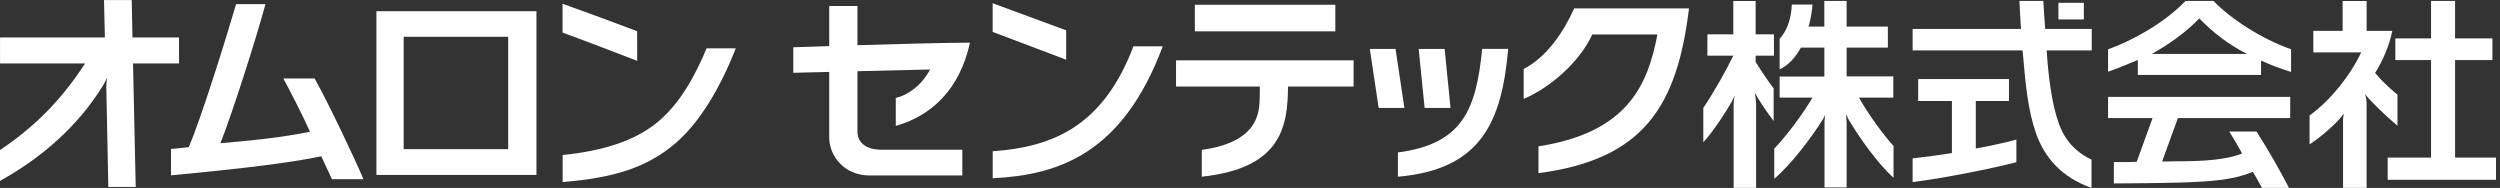 <svg width="306" height="23" viewBox="0 0 306 23" fill="none" xmlns="http://www.w3.org/2000/svg">
<rect x="0" y="0" width="306" height="23" fill="#333333" stroke="none"/>
<g clip-path="url(#clip0_1666_10979)">
<path d="M255.061 0.342H251.951V2.378H255.061V0.342Z" fill="white"/>
<path d="M247.18 0.118C247.229 1.304 247.291 2.372 247.372 3.545H234.106V6.171H247.565C247.931 10.585 248.272 13.651 249.203 16.308C250.215 19.207 252.307 21.709 256.001 23V19.53C254.896 19.033 253.313 18.003 252.326 15.899C251.395 13.906 250.805 10.609 250.507 6.171H256.026V3.545H250.327C250.253 2.403 250.166 1.335 250.104 0.118H247.173H247.18Z" fill="white"/>
<path d="M238.915 12.366V18.729C237.294 19.002 235.693 19.195 234.104 19.381V22.286C238.213 21.765 243.906 20.604 246.805 19.853V17.084C245.333 17.469 243.471 17.904 241.838 18.171V12.366H245.898V9.678H234.786V12.366H238.915Z" fill="white"/>
<path d="M264.646 19.76C265.174 19.76 265.769 19.772 266.285 19.741C269.556 19.741 272.387 19.605 274.436 18.785C274.051 18.059 273.324 16.836 272.865 16.097H276.192C277.676 18.382 279.209 21.125 280.172 22.994H276.863C276.552 22.398 276.199 21.765 275.745 21.032C273.523 21.963 271.021 22.218 266.924 22.342C264.652 22.41 260.071 22.454 258.736 22.454V19.834C259.226 19.834 260.176 19.865 261.536 19.803L263.473 14.452H258.028V11.857H280.321V14.452H266.577L264.646 19.753V19.76ZM280.426 6.028C276.863 4.78 273.057 2.334 270.941 0.118H267.501C264.876 2.881 260.816 5.047 258.028 6.04V8.778C258.966 8.455 260.431 7.872 261.672 7.338V9.169H276.751V7.412C277.912 7.952 279.129 8.406 280.426 8.803V6.028ZM263.379 6.605C265.509 5.407 267.595 3.936 269.19 2.254C270.829 3.93 272.598 5.345 275.032 6.605H263.379Z" fill="white"/>
<path d="M297.56 19.294V7.35H293.19V4.7H297.56V0.118H300.502V4.7H305.071V7.35H300.502V19.294H305.512V22.007H292.252V19.294H297.56Z" fill="white"/>
<path d="M285.945 14.992C286.082 14.856 286.572 14.365 286.889 13.893C286.864 14.018 286.789 14.44 286.789 14.62V22.994H289.67V12.664C289.688 12.41 289.564 11.801 289.502 11.516C289.676 11.82 290.253 12.391 290.371 12.515C291.371 13.546 292.395 14.502 293.45 15.39V11.59C292.37 10.696 291.445 9.821 290.713 8.921C291.675 7.419 292.482 5.488 292.817 3.775H289.676V0.125H286.74V3.781H283.152V6.413H289.012C287.64 9.287 285.281 12.248 282.692 14.142V17.674C283.71 17.01 284.877 16.06 285.951 14.998L285.945 14.992Z" fill="white"/>
<path d="M211.972 12.435C211.339 13.565 209.719 16.097 208.484 17.407V13.211C209.775 11.305 211.408 8.387 212.152 6.817H208.986V4.203H212.159V0.125H214.89V4.203H217.131V6.817H214.89V7.574C215.486 8.561 216.479 10.026 217.094 10.814V14.806C216.461 13.987 215.747 12.956 215.188 12.037C215.107 11.907 214.859 11.472 214.785 11.305C214.853 11.634 214.946 12.416 214.946 12.639V22.994H212.196V12.782C212.196 12.373 212.289 11.87 212.326 11.702C212.264 11.839 212.047 12.298 211.972 12.428V12.435Z" fill="white"/>
<path d="M217.827 8.493C218.963 7.959 219.825 6.928 220.434 5.823H223.302V9.368H217.827V11.95H221.849C220.614 14.042 218.578 16.749 217.168 18.183V21.883C219.198 20.169 221.688 16.892 223.072 14.682C223.134 14.582 223.364 14.173 223.407 14.061C223.37 14.241 223.296 14.955 223.32 15.104V22.938H226.027V14.967C226.027 14.899 225.971 14.067 225.953 13.943C226.039 14.135 226.207 14.533 226.313 14.713C227.641 16.904 229.801 20.002 231.769 21.759V17.872C230.664 16.674 228.566 13.844 227.548 11.95H231.744V9.349H226.027V5.823H231.074V3.259H226.027V0.118H223.296V3.259H221.371C221.607 2.427 221.818 1.285 221.849 0.553H219.323C219.248 2.018 218.876 3.626 217.827 4.743V8.486V8.493Z" fill="white"/>
<path d="M46.075 21.411V1.372H65.66V21.411H46.075ZM62.202 18.257V4.501H49.408V18.257H62.202Z" fill="white"/>
<path d="M38.513 9.61C40.202 12.614 43.449 19.468 44.485 21.932H40.63C40.332 21.274 39.861 20.281 39.321 19.126C34.702 20.126 26.408 20.939 20.933 21.461V18.226C21.653 18.189 22.373 18.084 23.112 18.009C24.633 14.415 27.637 4.836 28.898 0.503H32.492C31.256 5.059 28.413 13.912 26.979 17.531C30.251 17.245 34.329 16.873 37.942 16.122C36.955 13.937 35.509 11.124 34.677 9.604H38.513V9.61Z" fill="white"/>
<path d="M82.769 17.45C85.618 14.998 88.182 10.739 90.057 5.916H86.487C85.146 9.113 83.228 12.832 80.192 15.184C77.542 17.233 73.941 18.443 68.869 18.977V22.286C75.164 21.758 79.187 20.535 82.775 17.456L82.769 17.45Z" fill="white"/>
<path d="M68.857 3.992C70.788 4.675 76.518 6.878 77.995 7.449L77.983 3.818C76.505 3.247 70.788 1.136 68.857 0.459V3.992Z" fill="white"/>
<path d="M0 18.363C4.054 15.656 7.431 12.379 10.411 7.766H0.006V4.588H12.838L12.732 0.006H16.122L16.215 4.588H21.914V7.766H16.283L16.612 22.882H13.26L13.012 10.634C13.012 10.349 13.061 9.908 13.086 9.535C13.024 9.715 12.726 10.28 12.639 10.417C9.529 15.482 5.078 19.319 0 22.143V18.363Z" fill="white"/>
<path d="M192.685 1.024C191.338 4.01 189.295 6.99 186.496 8.443V12.105C189.78 10.721 193.386 7.536 194.889 4.221H202.866C201.68 10.516 199.116 16.24 188.308 17.91V21.194C201.208 19.505 205.28 12.975 206.733 1.024H192.679H192.685Z" fill="white"/>
<path d="M168.747 13.21L167.667 5.991H170.815L171.895 13.21H168.747Z" fill="white"/>
<path d="M174.372 13.21L173.646 5.991H176.824L177.544 13.21H174.372Z" fill="white"/>
<path d="M171.106 18.661C179.04 17.612 180.679 13.415 181.418 5.984H184.602C183.82 14.942 181.269 20.753 171.106 21.628V18.661Z" fill="white"/>
<path d="M157.654 10.597C157.598 15.24 157.039 20.579 147.101 21.628V18.344C154.73 17.301 154.109 12.986 154.196 11.515C154.209 11.298 154.196 10.969 154.196 10.59H143.947V7.381H165.681V10.59H157.66L157.654 10.597Z" fill="white"/>
<path d="M163.446 0.583H146.25V3.836H163.446V0.583Z" fill="white"/>
<path d="M142.319 5.674H138.731C135.056 15.328 129.022 17.991 121.505 18.512V21.821C129.624 21.411 137.403 18.798 142.319 5.674Z" fill="white"/>
<path d="M121.5 3.905V0.397L130.501 3.712V7.307L121.5 3.905Z" fill="white"/>
<path d="M113.839 8.505C111.542 8.554 108.196 8.629 104.95 8.716V16.128C104.95 17.115 105.62 18.325 107.905 18.325H117.787V21.479H106.47C103.267 21.479 101.498 19.027 101.498 16.842V8.803C99.797 8.846 98.257 8.883 97.097 8.908V5.786C97.842 5.761 99.449 5.705 101.498 5.643V0.732H104.95V5.531C109.848 5.382 115.677 5.233 118.725 5.221C117.458 11.006 113.97 14.179 109.643 15.414V11.987C111.033 11.683 112.815 10.479 113.839 8.511" fill="white"/>
</g>
<defs>
<clipPath id="clip0_1666_10979">
<rect width="305.512" height="23" fill="white"/>
</clipPath>
</defs>
</svg>
